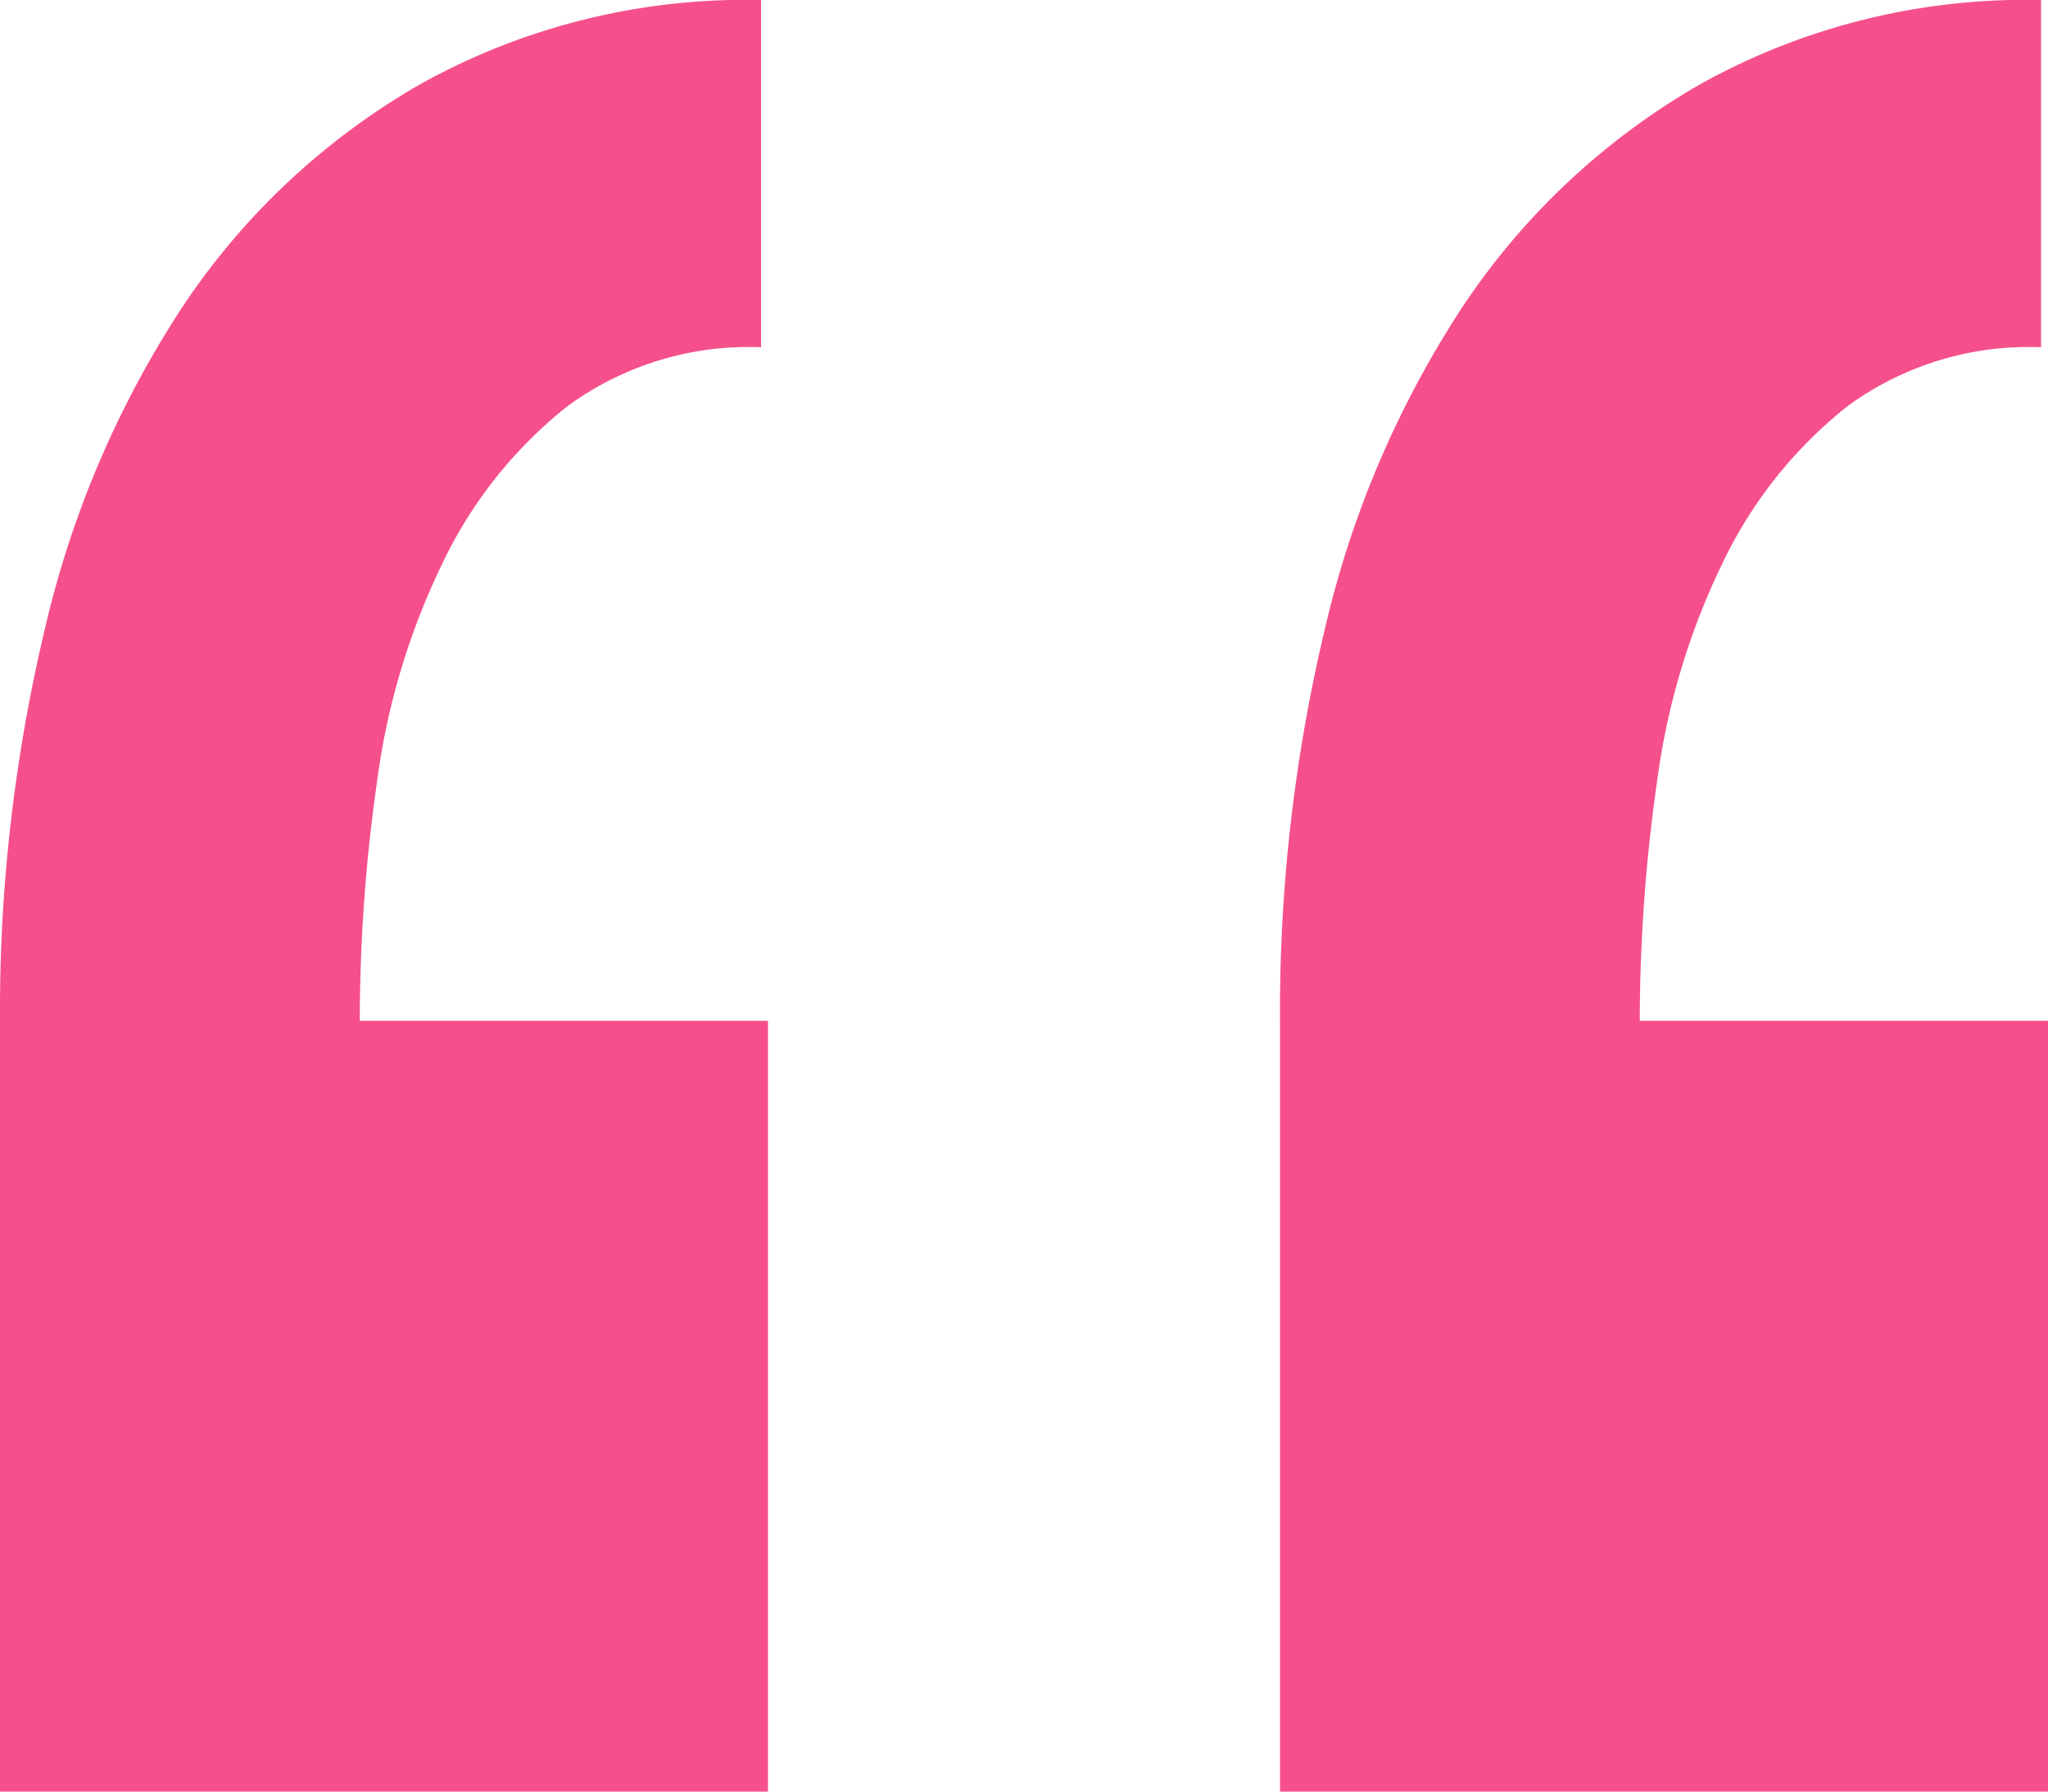 <svg id="_" data-name="“" xmlns="http://www.w3.org/2000/svg" width="64" height="56" viewBox="0 0 64 56">
  <g id="Shape">
    <path id="Shape-2" data-name="Shape" d="M40,56V31.907a51.541,51.541,0,0,1,1.406-12.263A31.17,31.17,0,0,1,45.73,9.551,22.155,22.155,0,0,1,53.189,2.6,20.922,20.922,0,0,1,63.784,0V10.853A9.585,9.585,0,0,0,57.73,12.7a13.881,13.881,0,0,0-3.892,4.883,22.265,22.265,0,0,0-2.054,6.837,53.018,53.018,0,0,0-.541,7.488H64V56ZM0,56V31.907A51.541,51.541,0,0,1,1.406,19.643,31.169,31.169,0,0,1,5.729,9.551,22.158,22.158,0,0,1,13.189,2.6,20.921,20.921,0,0,1,23.783,0V10.853A9.582,9.582,0,0,0,17.73,12.7a13.883,13.883,0,0,0-3.892,4.883,22.265,22.265,0,0,0-2.054,6.837,53.152,53.152,0,0,0-.541,7.488H24V56Z" fill="none"/>
    <path id="Shape-3" data-name="Shape" d="M40,56V31.907a51.541,51.541,0,0,1,1.406-12.263A31.17,31.17,0,0,1,45.73,9.551,22.155,22.155,0,0,1,53.189,2.6,20.922,20.922,0,0,1,63.784,0V10.853A9.585,9.585,0,0,0,57.73,12.7a13.881,13.881,0,0,0-3.892,4.883,22.265,22.265,0,0,0-2.054,6.837,53.018,53.018,0,0,0-.541,7.488H64V56ZM0,56V31.907A51.541,51.541,0,0,1,1.406,19.643,31.169,31.169,0,0,1,5.729,9.551,22.158,22.158,0,0,1,13.189,2.6,20.921,20.921,0,0,1,23.783,0V10.853A9.582,9.582,0,0,0,17.73,12.7a13.883,13.883,0,0,0-3.892,4.883,22.265,22.265,0,0,0-2.054,6.837,53.152,53.152,0,0,0-.541,7.488H24V56Z" fill="#f5508c"/>
  </g>
</svg>
